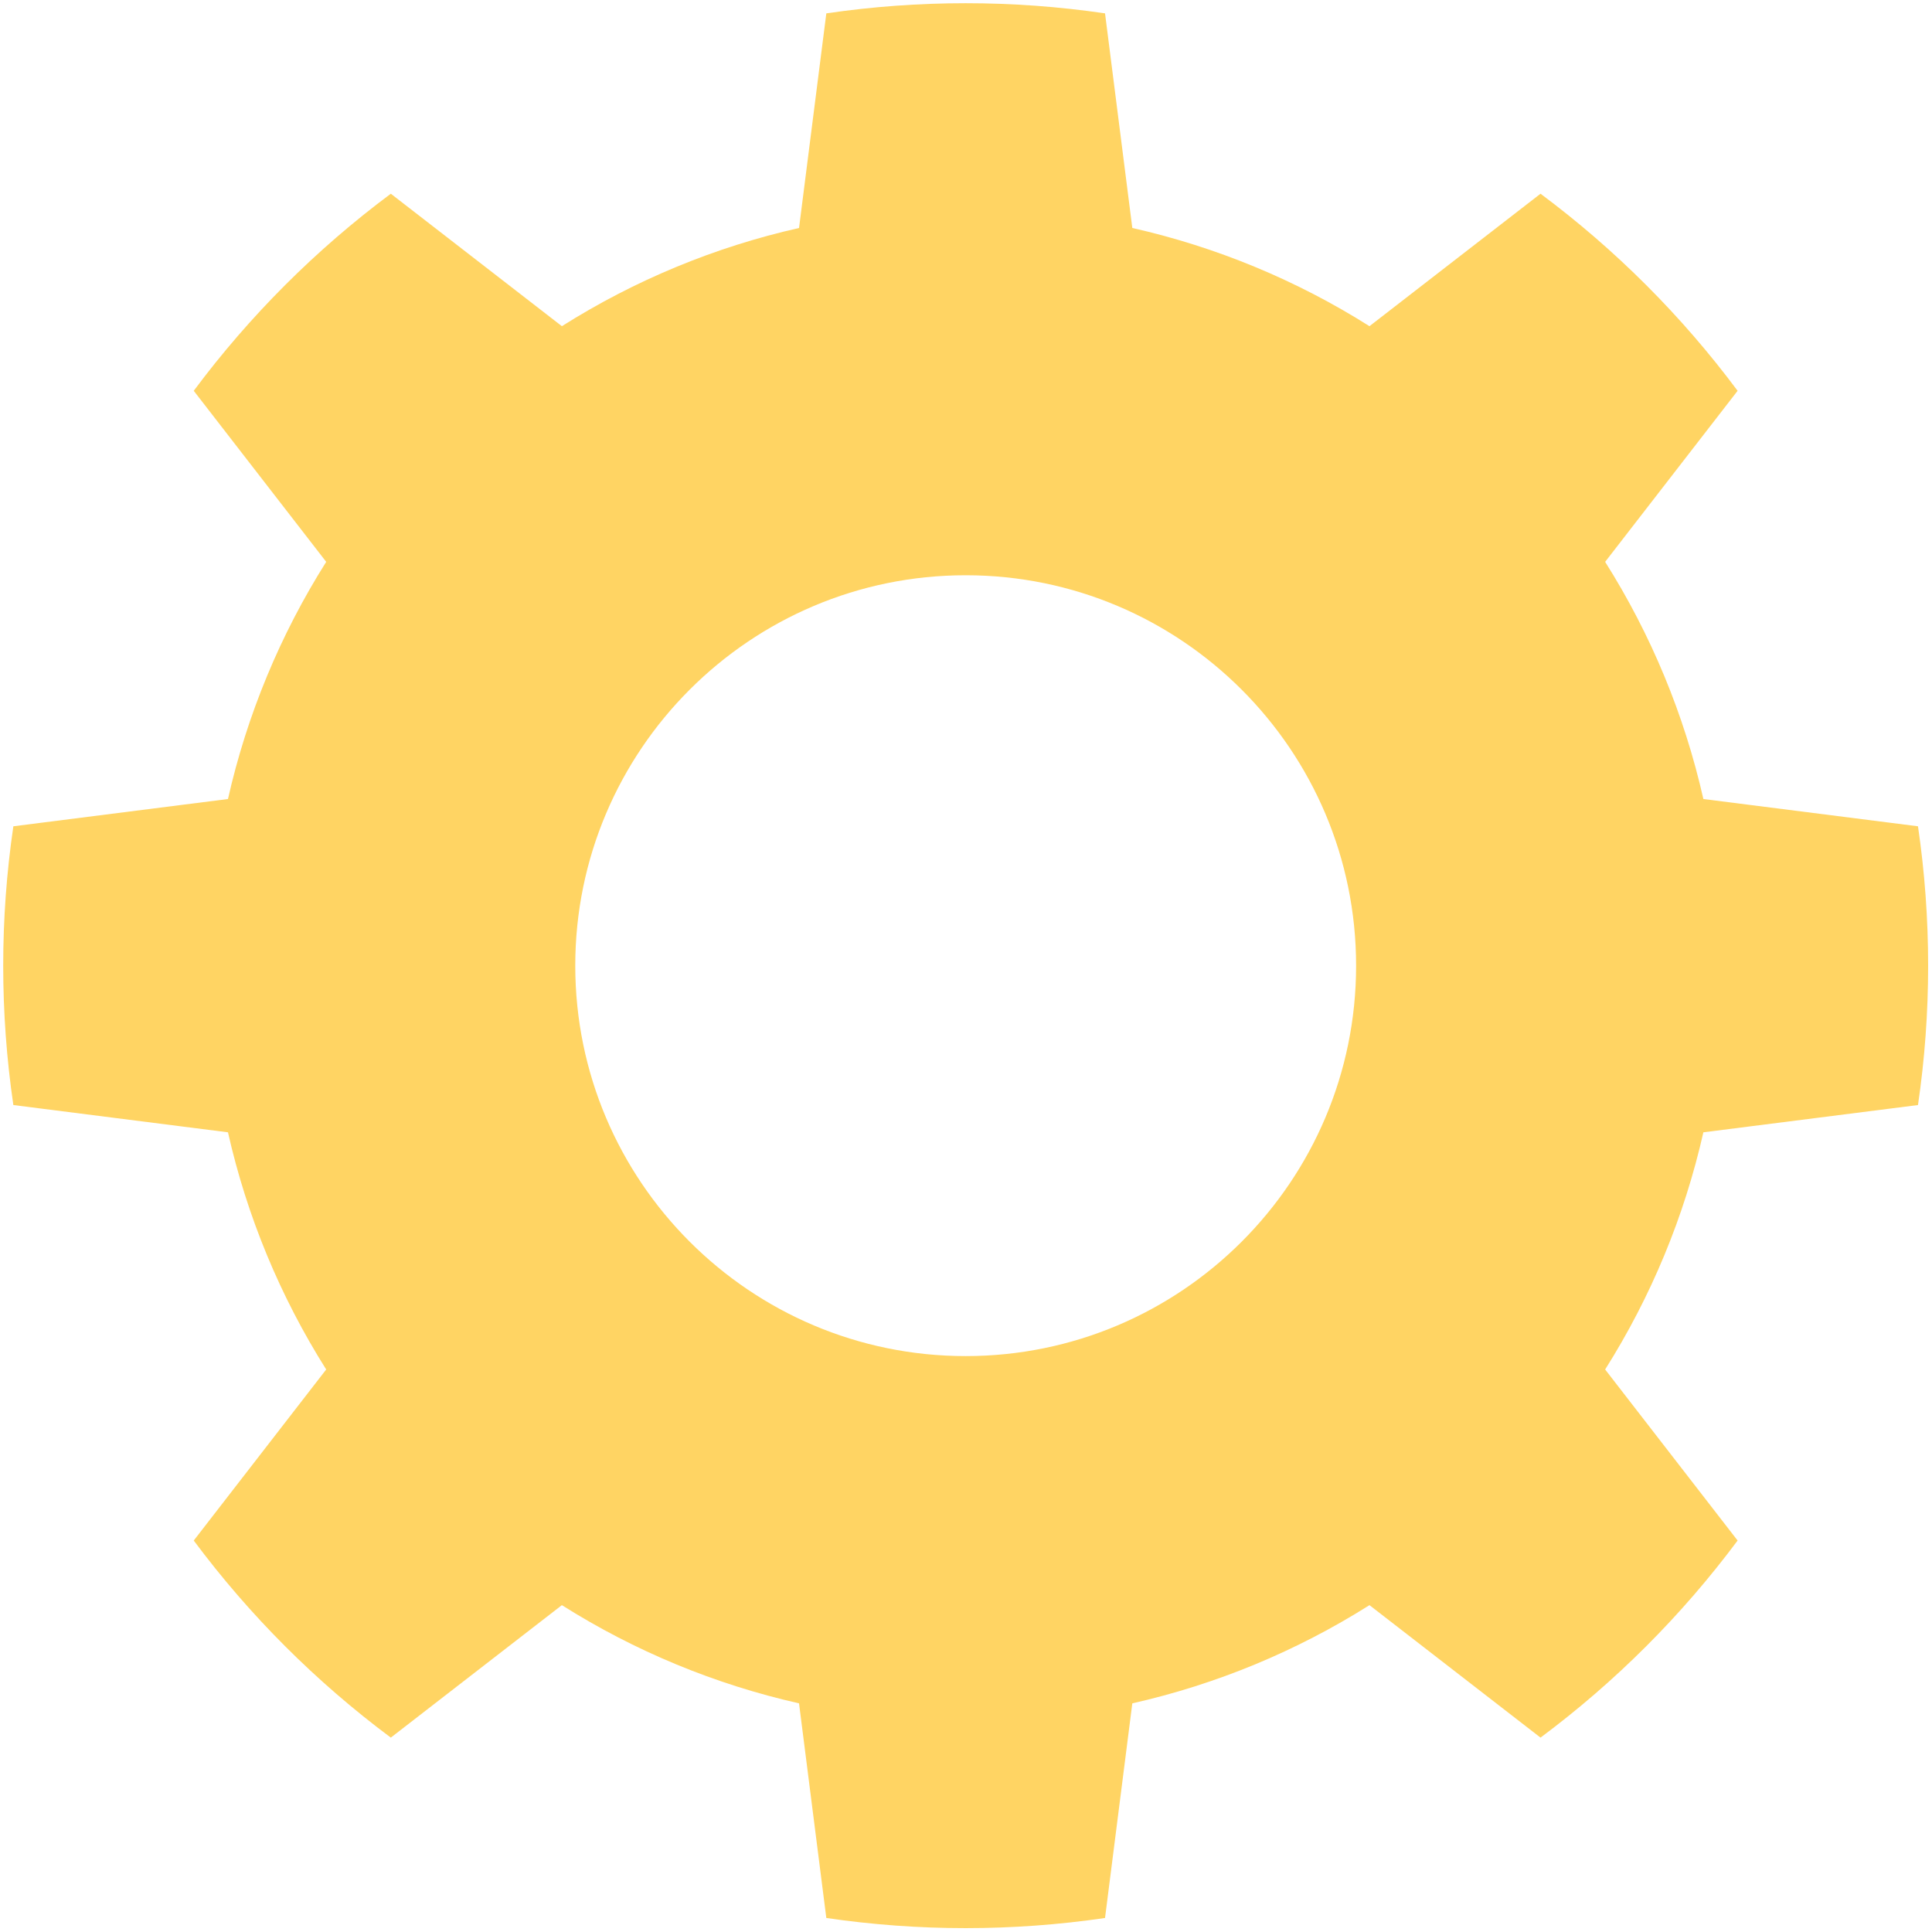 <?xml version="1.0" encoding="UTF-8" standalone="no"?><svg xmlns="http://www.w3.org/2000/svg" xmlns:xlink="http://www.w3.org/1999/xlink" fill="#ffd463" height="301.1" preserveAspectRatio="xMidYMid meet" version="1" viewBox="-0.5 -0.5 301.1 301.1" width="301.1" zoomAndPan="magnify"><g id="change1_1"><path clip-rule="evenodd" d="M150,89.152c33.582,0,60.847,27.267,60.847,60.85 c0,33.576-27.264,60.843-60.847,60.843c-33.582,0-60.846-27.267-60.846-60.843C89.154,116.42,116.418,89.152,150,89.152z M171.718,1.583c-14.402-2.11-29.034-2.11-43.436,0l-4.253,33.448c-13.103,2.959-25.603,8.133-36.96,15.305L60.409,29.691 c-11.674,8.696-22.021,19.044-30.714,30.714l20.643,26.659c-7.172,11.362-12.35,23.858-15.309,36.962l-33.448,4.25 c-2.108,14.403-2.108,29.04,0,43.443l33.448,4.25c2.96,13.104,8.137,25.6,15.309,36.962l-20.643,26.659 c8.693,11.67,19.04,22.018,30.714,30.714l26.659-20.644c11.358,7.172,23.857,12.346,36.96,15.305l4.253,33.451 c14.402,2.108,29.034,2.108,43.436,0l4.253-33.451c13.103-2.959,25.603-8.133,36.96-15.305l26.659,20.644 c11.674-8.696,22.021-19.044,30.714-30.714l-20.643-26.659c7.172-11.362,12.35-23.858,15.309-36.962l33.448-4.25 c2.108-14.403,2.108-29.04,0-43.443l-33.448-4.25c-2.96-13.104-8.137-25.6-15.309-36.962l20.643-26.659 c-8.693-11.67-19.04-22.018-30.714-30.714l-26.659,20.644c-11.358-7.172-23.857-12.346-36.96-15.305L171.718,1.583z" fill="inherit" fill-rule="evenodd"/></g></svg>
